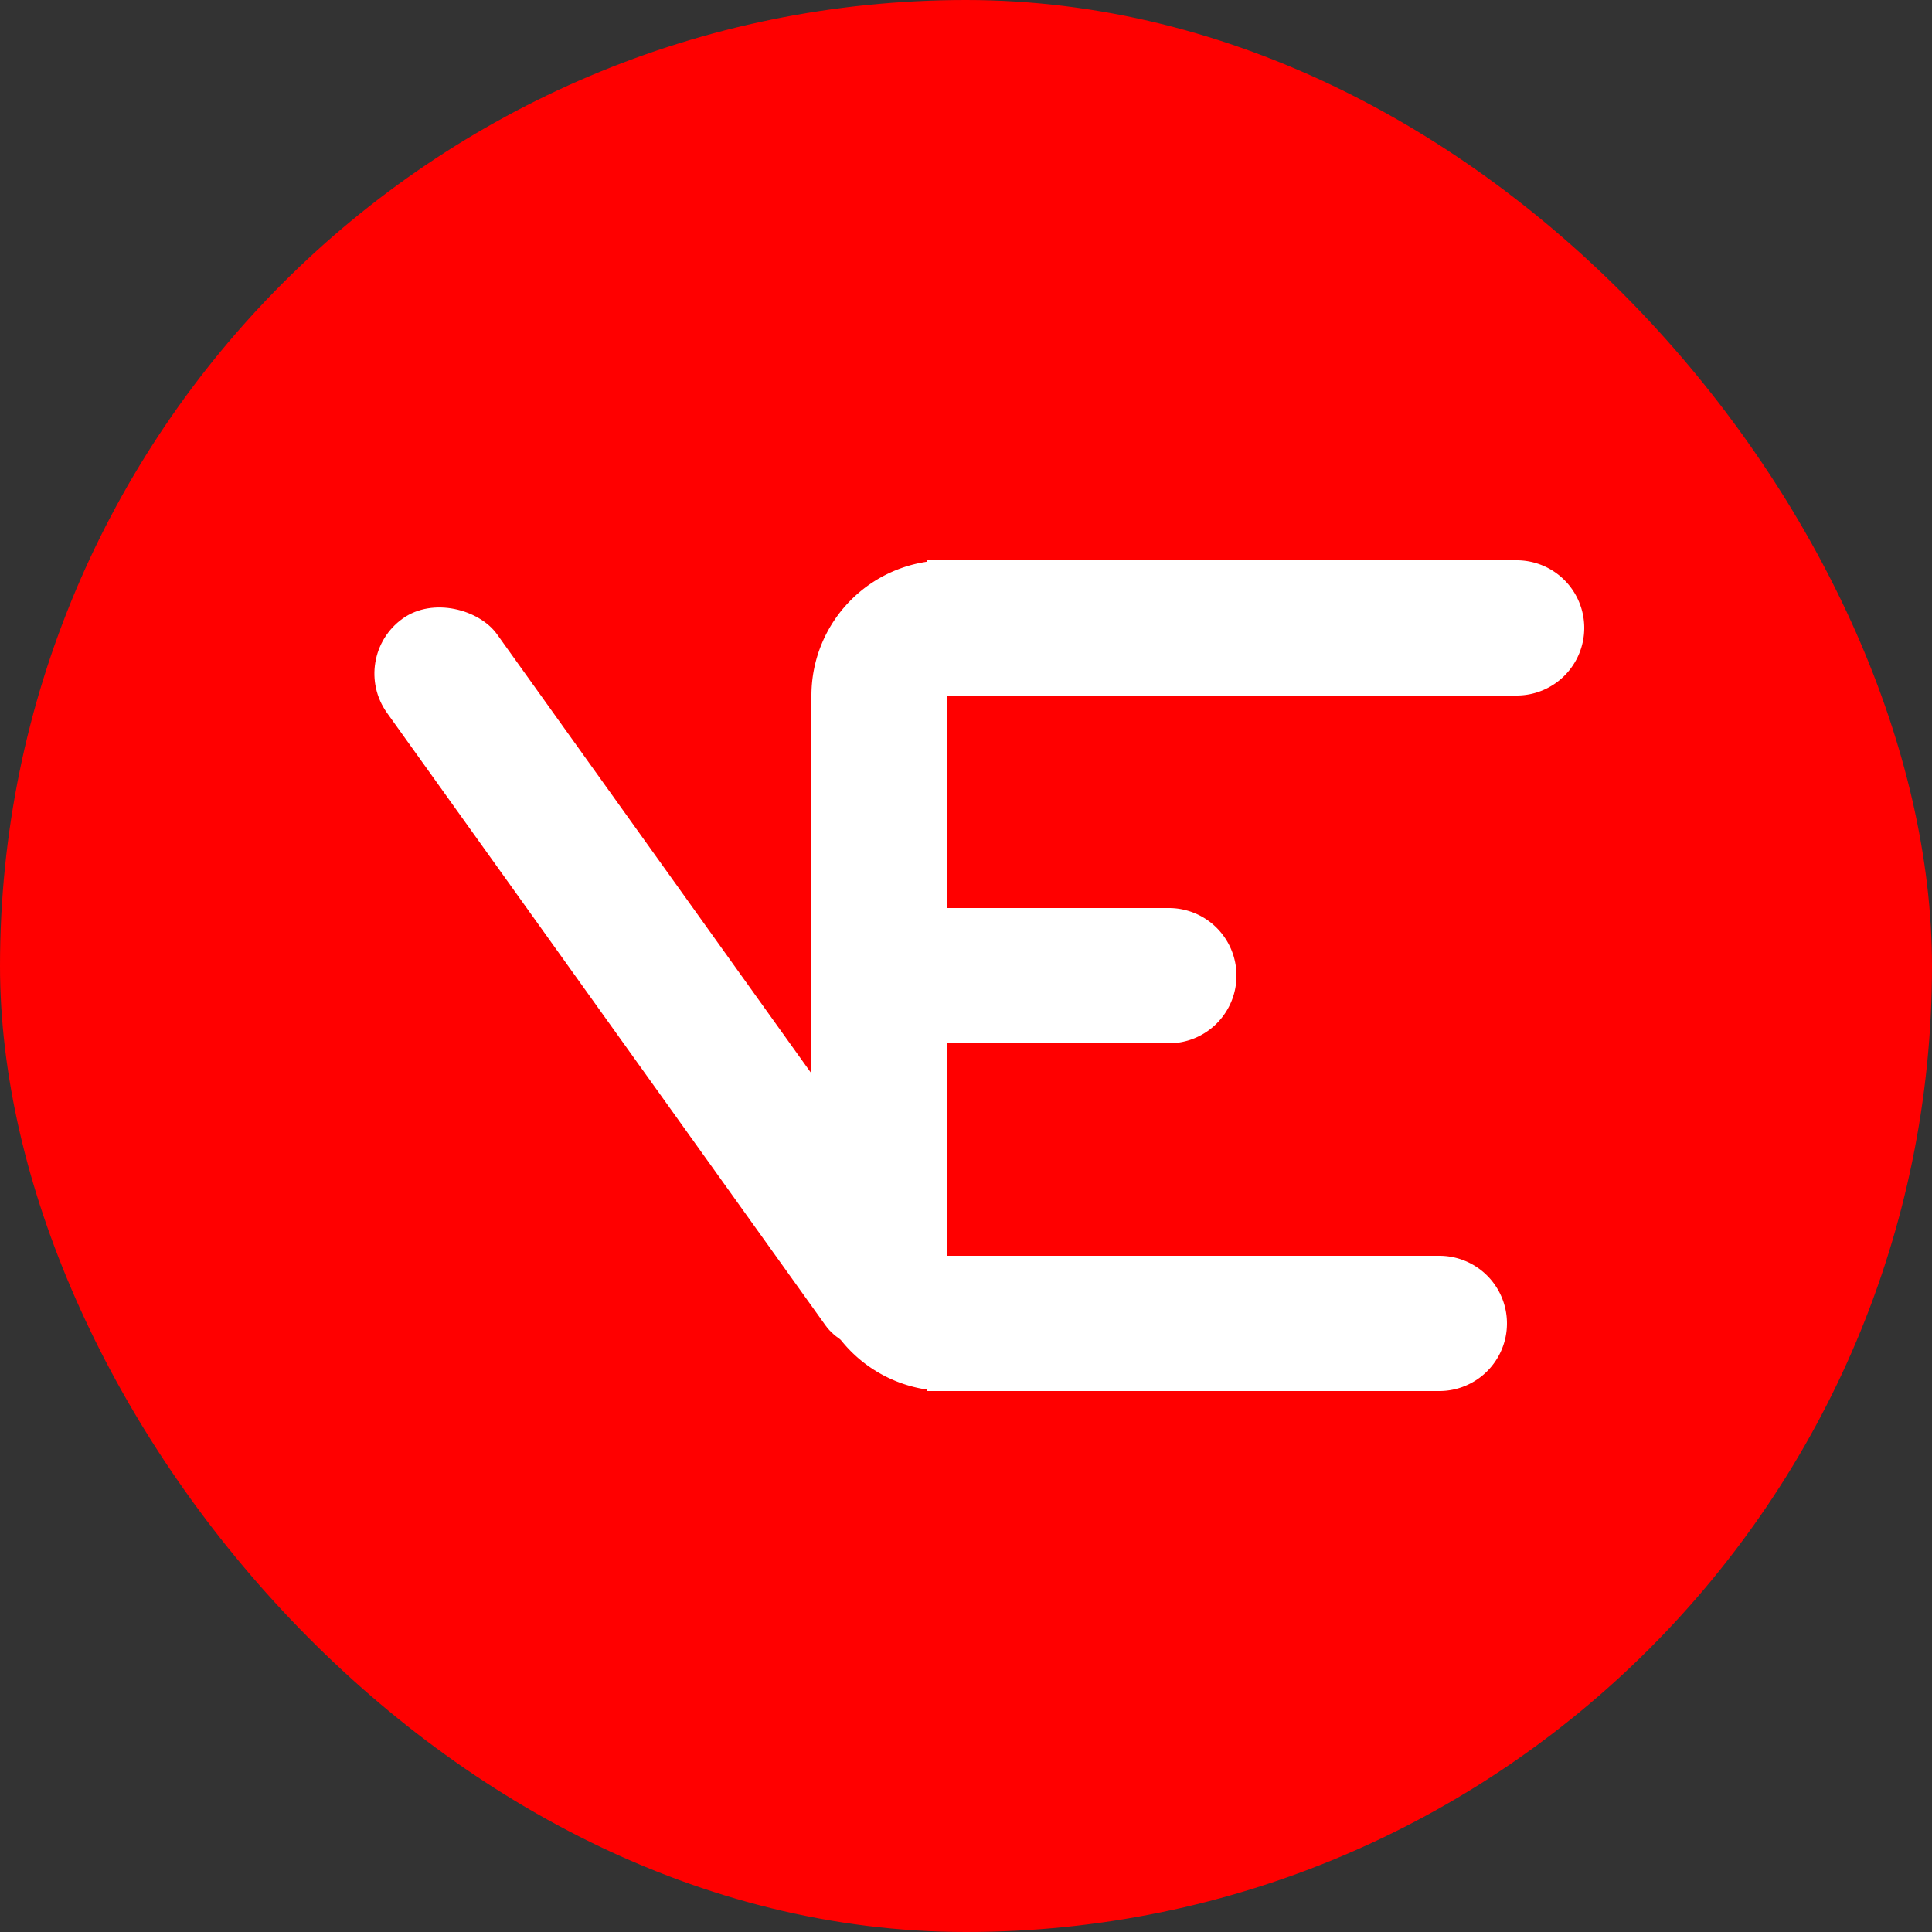 <svg width="100" xmlns="http://www.w3.org/2000/svg" height="100" id="screenshot-ef180f7f-311b-804a-8006-cdb53b5f2577" viewBox="0 0 100 100" xmlns:xlink="http://www.w3.org/1999/xlink" fill="none" version="1.1"><rect x="0" y="0" width="100" height="100" fill="#333333" stroke="none"/><g id="shape-ef180f7f-311b-804a-8006-cdb53b5f2577"><defs><clipPath id="frame-clip-ef180f7f-311b-804a-8006-cdb53b5f2577-render-1" class="frame-clip frame-clip-def"><rect rx="50" ry="50" x="0" y="0" width="100" height="100" transform="matrix(1, 0, 0, 1, 0, 0)"/></clipPath></defs><g class="frame-container-wrapper"><g class="frame-container-blur"><g class="frame-container-shadows"><g clip-path="url(#frame-clip-ef180f7f-311b-804a-8006-cdb53b5f2577-render-1)" fill="none"><g class="fills" id="fills-ef180f7f-311b-804a-8006-cdb53b5f2577"><rect width="100" height="100" class="frame-background" x="0" transform="matrix(1, 0, 0, 1, 0, 0)" style="fill: rgb(255, 0, 0); fill-opacity: 1;" ry="50" rx="50" y="0"/></g><g class="frame-children"><g id="shape-ef180f7f-311b-804a-8006-cdb53b5f2578"><g class="fills" id="fills-ef180f7f-311b-804a-8006-cdb53b5f2578"><path d="M49,29 h0 a0,0 0 0 1 0,0 v43 a0,0 0 0 1 0,0 h0 a7,7 0 0 1 -7,-7 v-29 a7,7 0 0 1 7,-7 z" x="42" y="29" transform="matrix(1, 0, 0, 1, 0, 0)" width="7" height="43" style="fill: rgb(255, 255, 255); fill-opacity: 1;"/></g></g><g id="shape-ef180f7f-311b-804a-8006-cdb53b5f2579"><g class="fills" id="fills-ef180f7f-311b-804a-8006-cdb53b5f2579"><rect rx="3.5" ry="3.5" x="30.727" y="27.744" transform="matrix(0.813, -0.582, 0.582, 0.813, -23.132, 29.382)" width="7" height="46" style="fill: rgb(255, 255, 255); fill-opacity: 1;"/></g></g><g id="shape-ef180f7f-311b-804a-8006-cdb53b5f257a"><g class="fills" id="fills-ef180f7f-311b-804a-8006-cdb53b5f257a"><path d="M48,29 h30.5 a3.5,3.5 0 0 1 3.5,3.5 v0 a3.5,3.5 0 0 1 -3.5,3.5 h-30.5 a0,0 0 0 1 0,0 v-7 a0,0 0 0 1 0,0 z" x="48" y="29" transform="matrix(1, 0, 0, 1, 0, 0)" width="34" height="7" style="fill: rgb(255, 255, 255); fill-opacity: 1;"/></g></g><g id="shape-ef180f7f-311b-804a-8006-cdb576acae1f"><g class="fills" id="fills-ef180f7f-311b-804a-8006-cdb576acae1f"><path d="M48,47 h12.5 a3.5,3.5 0 0 1 3.5,3.5 v0 a3.5,3.5 0 0 1 -3.5,3.5 h-12.5 a0,0 0 0 1 0,0 v-7 a0,0 0 0 1 0,0 z" x="48" y="47" transform="matrix(1, 0, 0, 1, 0, 0)" width="16" height="7" style="fill: rgb(255, 255, 255); fill-opacity: 1;"/></g></g><g id="shape-ef180f7f-311b-804a-8006-cdb53b5f257b" style="opacity: 1;"><g class="fills" id="fills-ef180f7f-311b-804a-8006-cdb53b5f257b"><path d="M48,65 h26.5 a3.5,3.5 0 0 1 3.5,3.5 v0 a3.5,3.5 0 0 1 -3.5,3.5 h-26.5 a0,0 0 0 1 0,0 v-7 a0,0 0 0 1 0,0 z" x="48" y="65" transform="matrix(1, 0, 0, 1, 0, 0)" width="30" height="7" style="fill: rgb(255, 255, 255); fill-opacity: 1;"/></g></g></g></g></g></g></g></g></svg>